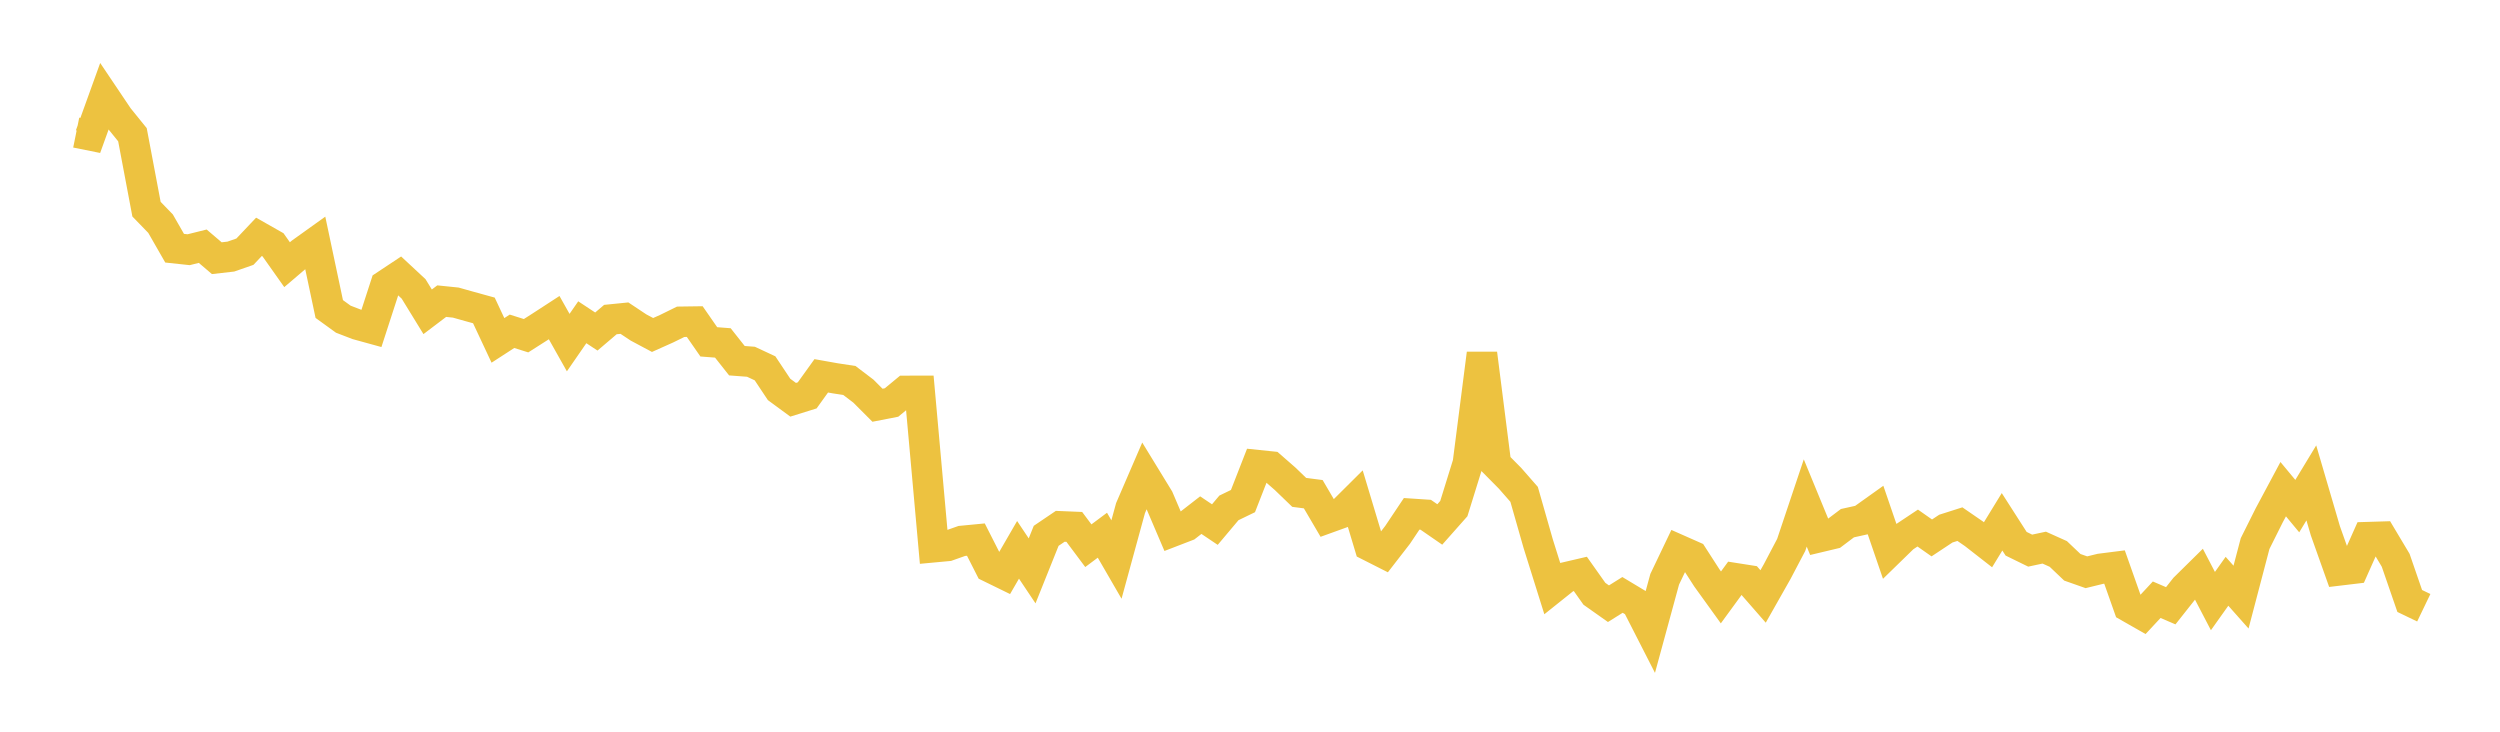 <svg width="164" height="48" xmlns="http://www.w3.org/2000/svg" xmlns:xlink="http://www.w3.org/1999/xlink"><path fill="none" stroke="rgb(237,194,64)" stroke-width="2" d="M5,8.698L5.922,8.884L6.844,6.327L7.766,7.698L8.689,8.839L9.611,13.722L10.533,14.673L11.455,16.282L12.377,16.381L13.299,16.151L14.222,16.937L15.144,16.832L16.066,16.511L16.988,15.536L17.91,16.059L18.832,17.363L19.754,16.577L20.677,15.916L21.599,20.271L22.521,20.939L23.443,21.294L24.365,21.548L25.287,18.706L26.21,18.094L27.132,18.952L28.054,20.454L28.976,19.755L29.898,19.85L30.82,20.109L31.743,20.364L32.665,22.33L33.587,21.732L34.509,22.023L35.431,21.435L36.353,20.836L37.275,22.475L38.198,21.14L39.12,21.749L40.042,20.963L40.964,20.87L41.886,21.483L42.808,21.975L43.731,21.562L44.653,21.109L45.575,21.096L46.497,22.425L47.419,22.496L48.341,23.662L49.263,23.731L50.186,24.162L51.108,25.547L52.03,26.225L52.952,25.937L53.874,24.654L54.796,24.818L55.719,24.959L56.641,25.66L57.563,26.584L58.485,26.404L59.407,25.642L60.329,25.64L61.251,35.898L62.174,35.812L63.096,35.486L64.018,35.397L64.94,37.211L65.862,37.662L66.784,36.069L67.707,37.449L68.629,35.15L69.551,34.526L70.473,34.564L71.395,35.798L72.317,35.11L73.24,36.705L74.162,33.334L75.084,31.198L76.006,32.705L76.928,34.864L77.85,34.509L78.772,33.793L79.695,34.413L80.617,33.318L81.539,32.871L82.461,30.509L83.383,30.605L84.305,31.41L85.228,32.3L86.15,32.42L87.072,33.992L87.994,33.659L88.916,32.742L89.838,35.81L90.76,36.277L91.683,35.086L92.605,33.707L93.527,33.768L94.449,34.405L95.371,33.364L96.293,30.392L97.216,23.195L98.138,30.445L99.06,31.377L99.982,32.43L100.904,35.659L101.826,38.601L102.749,37.864L103.671,37.649L104.593,38.952L105.515,39.603L106.437,39.026L107.359,39.58L108.281,41.385L109.204,37.999L110.126,36.071L111.048,36.479L111.97,37.91L112.892,39.189L113.814,37.927L114.737,38.072L115.659,39.128L116.581,37.5L117.503,35.747L118.425,32.995L119.347,35.236L120.269,35.016L121.192,34.32L122.114,34.116L123.036,33.459L123.958,36.151L124.88,35.253L125.802,34.64L126.725,35.288L127.647,34.677L128.569,34.383L129.491,35.017L130.413,35.736L131.335,34.23L132.257,35.669L133.18,36.121L134.102,35.924L135.024,36.339L135.946,37.215L136.868,37.54L137.79,37.314L138.713,37.197L139.635,39.807L140.557,40.333L141.479,39.342L142.401,39.738L143.323,38.571L144.246,37.661L145.168,39.43L146.09,38.132L147.012,39.17L147.934,35.66L148.856,33.814L149.778,32.09L150.701,33.201L151.623,31.678L152.545,34.822L153.467,37.416L154.389,37.306L155.311,35.237L156.234,35.209L157.156,36.753L158.078,39.424L159,39.868"></path></svg>